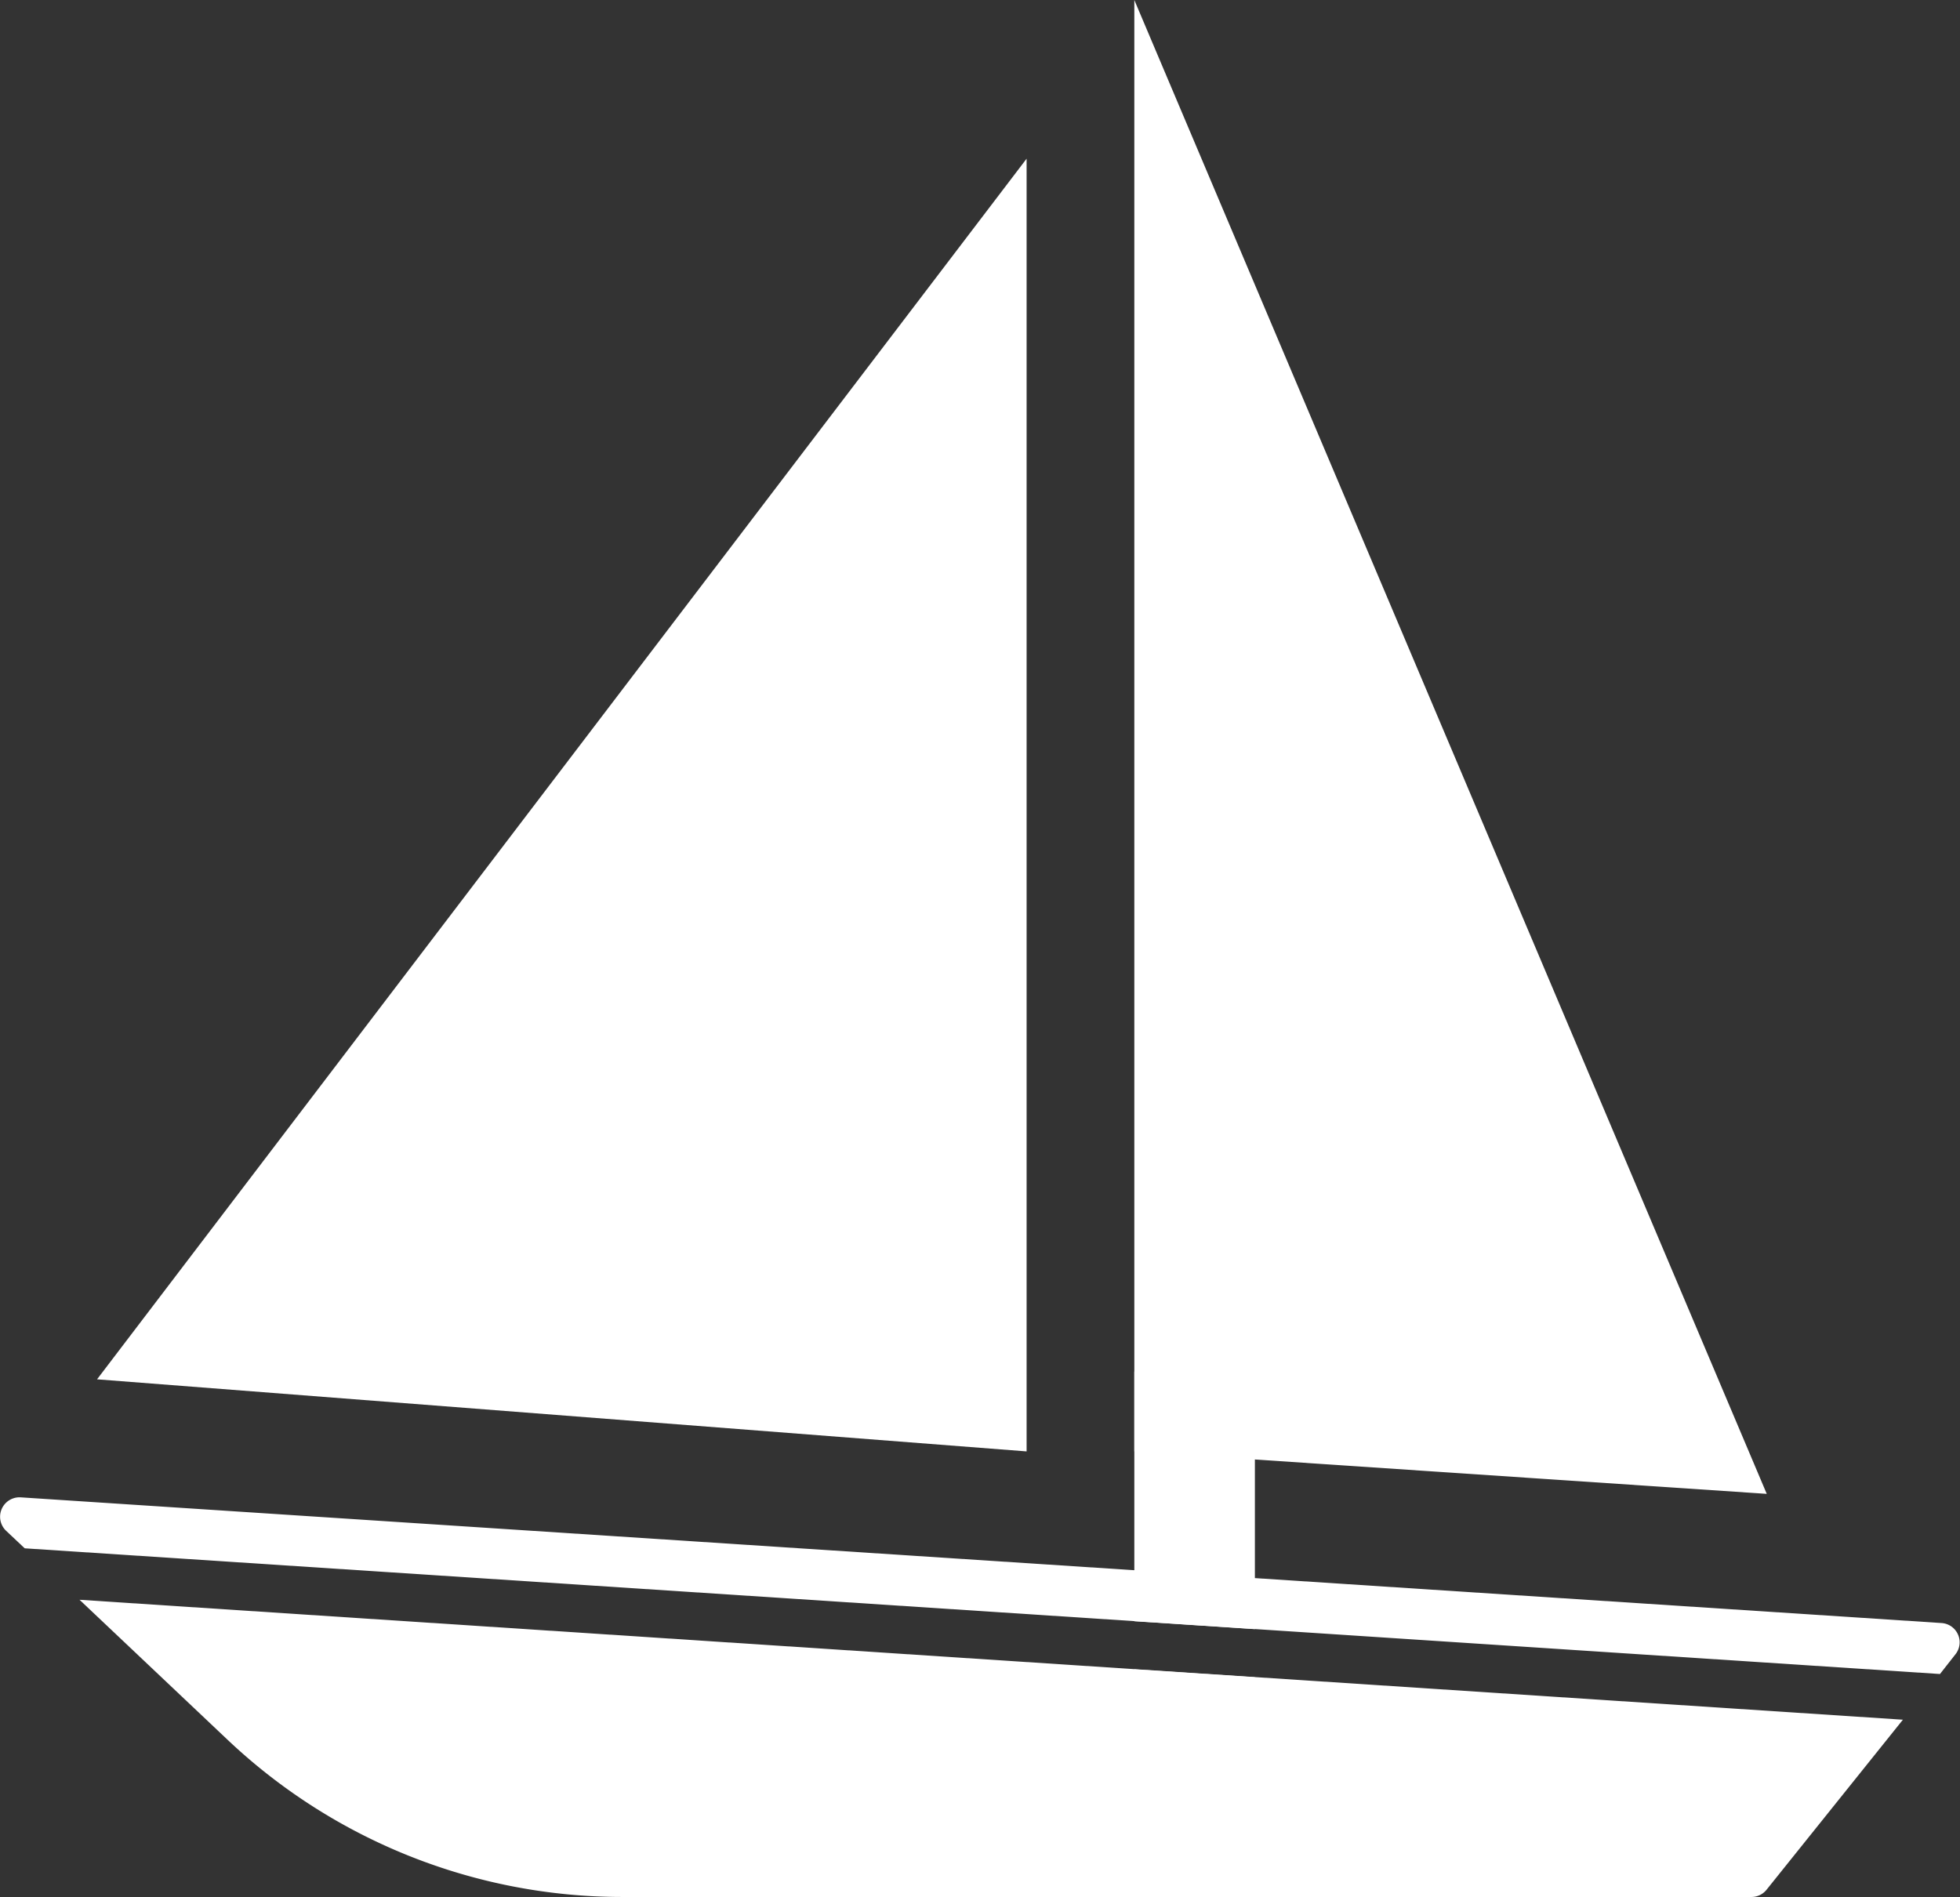 <svg id="Layer_1" data-name="Layer 1" xmlns="http://www.w3.org/2000/svg" viewBox="0 0 163.39 158.16"><rect x="0" y="0" width="163.39" height="158.16" fill="#333333" stroke="none"/><defs><style>.cls-1{fill:#fff;}</style></defs><title>icons</title><polygon class="cls-1" points="8.09 115 85.58 121.01 85.58 13.23 8.09 115"/><polygon class="cls-1" points="94.56 0 94.56 121.01 147.28 124.55 94.56 0"/><path class="cls-1" d="M19,145.08a47.89,47.89,0,0,0,32.89,13.08H146a1.61,1.61,0,0,0,1.26-.6l11.37-14.18-152-10Z"/><path class="cls-1" d="M163,137.94a1.61,1.61,0,0,0-1.15-2.62L1.72,124.84a1.62,1.62,0,0,0-1.21,2.79l1.55,1.46,159.66,10.48Z"/><polygon class="cls-1" points="104.61 114.35 94.56 114.35 94.56 135.17 104.61 135.83 104.61 114.35"/><polygon class="cls-1" points="94.56 141.36 104.61 141.36 104.61 139.84 94.56 139.18 94.56 141.36"/></svg>